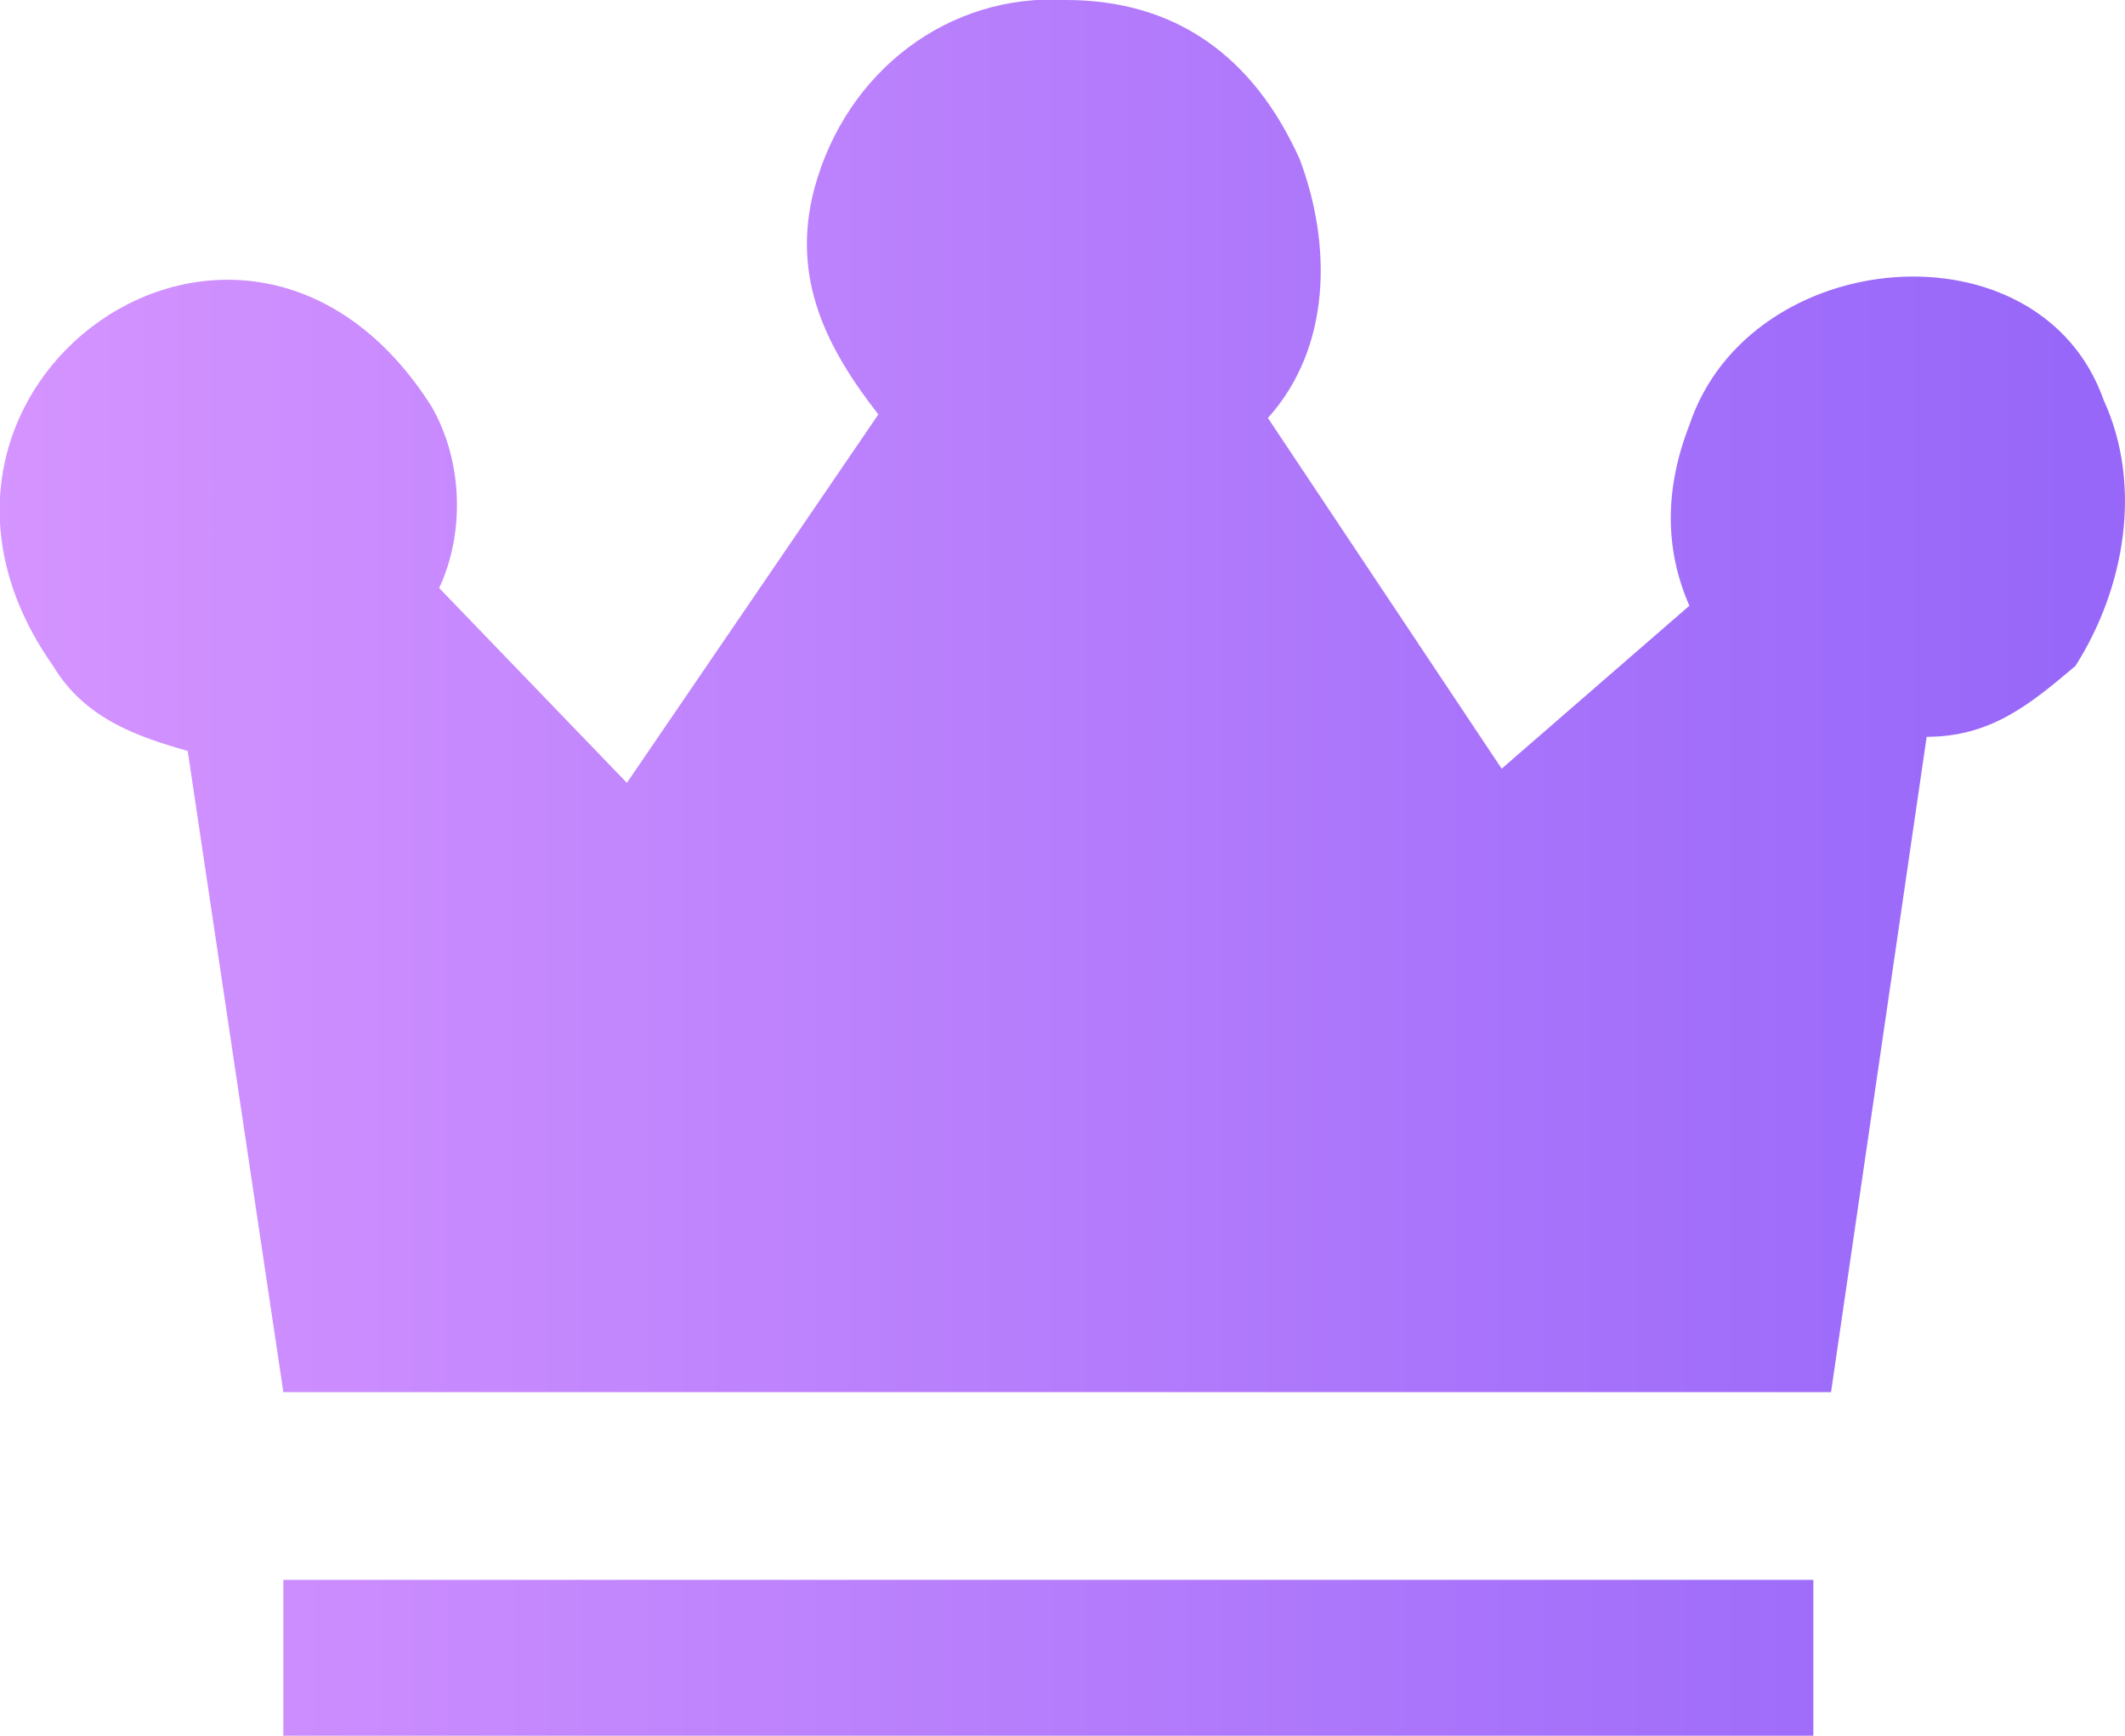 <?xml version="1.0" encoding="utf-8"?>
<!-- Generator: Adobe Illustrator 25.2.0, SVG Export Plug-In . SVG Version: 6.00 Build 0)  -->
<svg version="1.1" id="Calque_1" xmlns="http://www.w3.org/2000/svg" xmlns:xlink="http://www.w3.org/1999/xlink" x="0px" y="0px"
	 width="60px" height="49px" viewBox="0 0 60 49" style="enable-background:new 0 0 60 49;" xml:space="preserve">
<style type="text/css">
	.st0{fill:url(#SVGID_1_);}
	.st1{fill:url(#SVGID_2_);}
</style>
<g>
	
		<linearGradient id="SVGID_1_" gradientUnits="userSpaceOnUse" x1="-0.209" y1="29.354" x2="58.644" y2="29.354" gradientTransform="matrix(1 0 0 -1 0 49)">
		<stop  offset="0" style="stop-color:#D594FF"/>
		<stop  offset="1" style="stop-color:#9767F9"/>
	</linearGradient>
	<path class="st0" d="M59.4,11.3c-1.8-5.1-10-4.4-11.7,0.7c-0.7,1.8-0.7,3.5,0,5.1l-5.3,4.6l-6.6-9.9c1.8-2,1.8-4.9,0.9-7.3
		C35.4,1.6,33.2,0,30.1,0c-3.3-0.2-6.2,2-7.1,5.3c-0.7,2.6,0.4,4.6,1.8,6.4l-7.1,10.4l-5.3-5.5c0.7-1.5,0.7-3.5-0.2-5.1
		C6.9,3.1-4,11,1.5,18.8c0.9,1.5,2.4,2,3.8,2.4L8,39.3h43.7l2.7-18.5c1.8,0,2.9-0.9,4.2-2C60,16.6,60.5,13.7,59.4,11.3z"/>
	
		<linearGradient id="SVGID_2_" gradientUnits="userSpaceOnUse" x1="-0.17" y1="2.207" x2="58.645" y2="2.207" gradientTransform="matrix(1 0 0 -1 0 49)">
		<stop  offset="0" style="stop-color:#D594FF"/>
		<stop  offset="1" style="stop-color:#9767F9"/>
	</linearGradient>
	<rect x="8" y="44.6" class="st1" width="43.2" height="4.4"/>
</g>
</svg>
